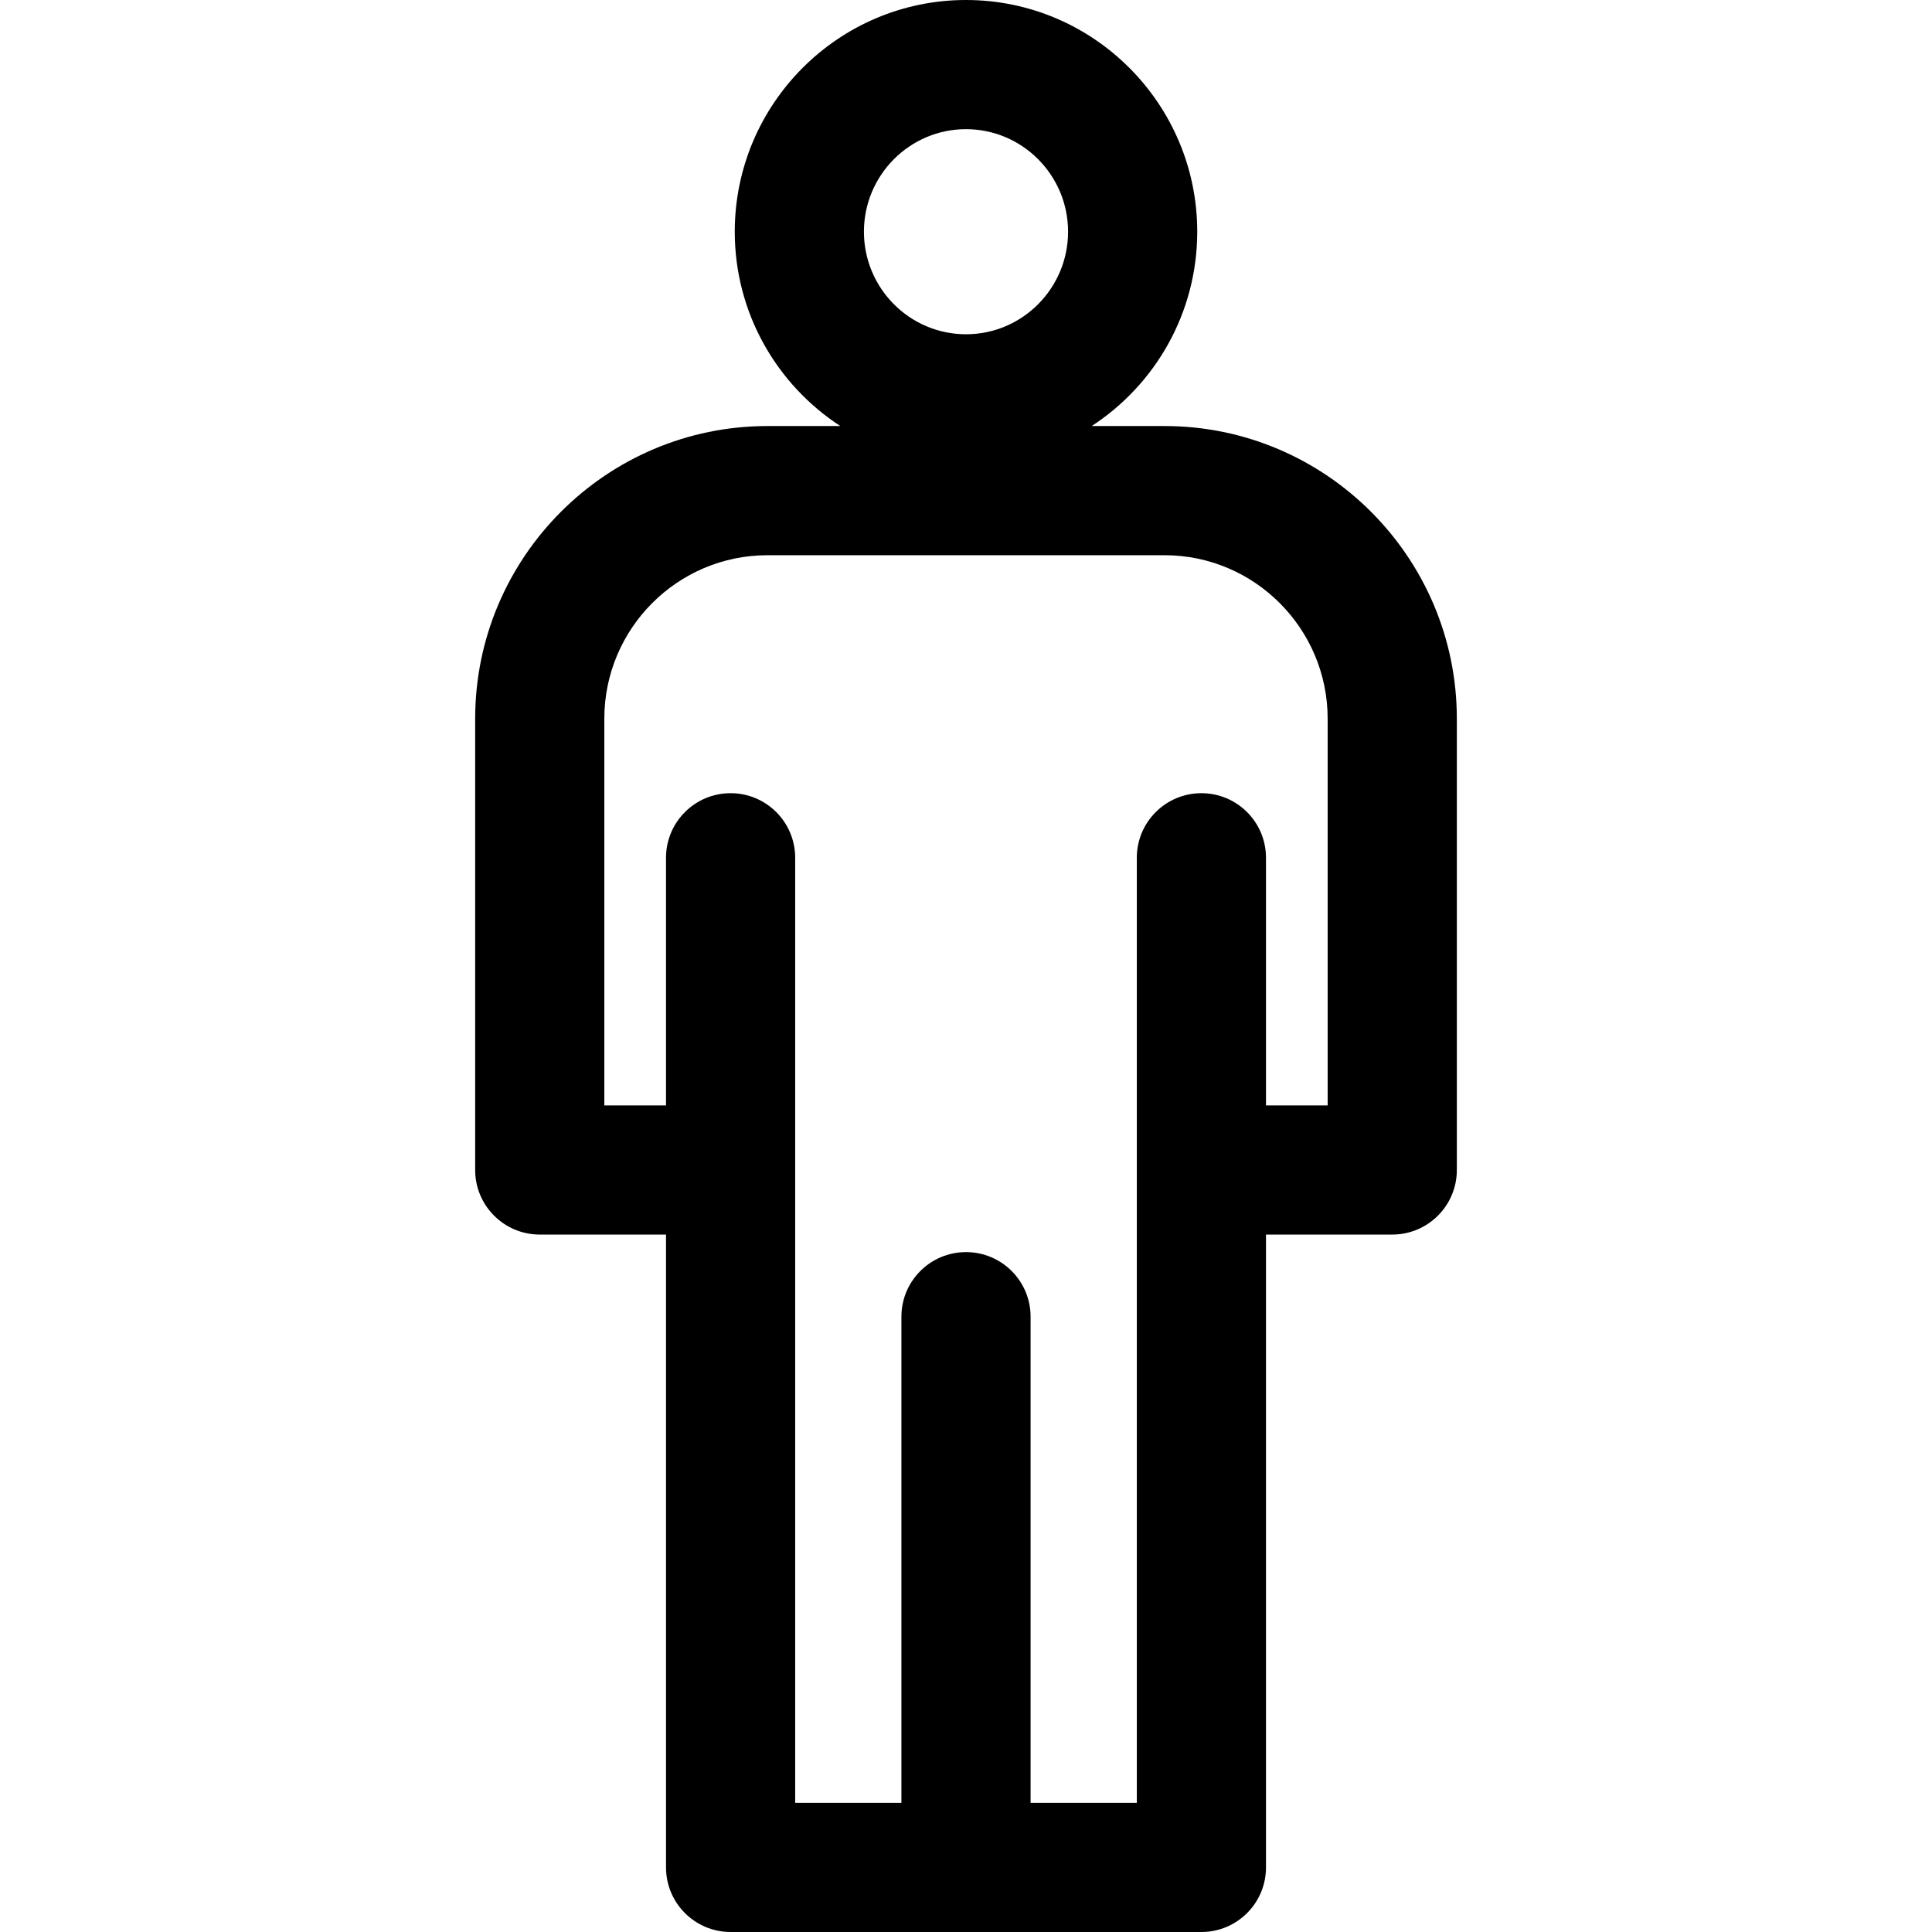 <?xml version="1.0" encoding="iso-8859-1"?>
<!-- Uploaded to: SVG Repo, www.svgrepo.com, Generator: SVG Repo Mixer Tools -->
<!DOCTYPE svg PUBLIC "-//W3C//DTD SVG 1.1//EN" "http://www.w3.org/Graphics/SVG/1.1/DTD/svg11.dtd">
<svg fill="#000000" height="800px" width="800px" version="1.1" id="Capa_1" xmlns="http://www.w3.org/2000/svg" xmlns:xlink="http://www.w3.org/1999/xlink" 
	 viewBox="0 0 297 297" xml:space="preserve">
<path d="M179.02,65.494h-11.197c9.756-6.356,16.224-17.37,16.224-29.874C184.047,15.979,168.101,0,148.5,0
	s-35.547,15.979-35.547,35.62c0,12.504,6.468,23.518,16.224,29.874h-11.197c-24.776,0-44.934,20.184-44.934,44.989v69.374
	c0,5.482,4.445,9.929,9.929,9.929h19.41v97.285c0,5.482,4.445,9.929,9.929,9.929h72.373c5.483,0,9.929-4.446,9.929-9.929v-97.285
	h19.41c5.483,0,9.929-4.446,9.929-9.929v-69.374C223.954,85.678,203.797,65.494,179.02,65.494z M148.5,19.857
	c8.652,0,15.691,7.07,15.691,15.763s-7.039,15.766-15.691,15.766s-15.691-7.073-15.691-15.766S139.848,19.857,148.5,19.857z
	 M204.098,169.929h-9.482v-38.067c0-5.483-4.445-9.927-9.929-9.927c-5.482,0-9.928,4.443-9.928,9.927v145.281h-16.33V202.41
	c0-5.482-4.446-9.928-9.929-9.928c-5.482,0-9.929,4.445-9.929,9.928v74.732h-16.33V131.861c0-5.483-4.445-9.927-9.928-9.927
	c-5.483,0-9.929,4.443-9.929,9.927v38.067h-9.483v-59.445c0-13.856,11.25-25.132,25.077-25.132h61.041
	c13.827,0,25.077,11.275,25.077,25.132V169.929z"/>
</svg>